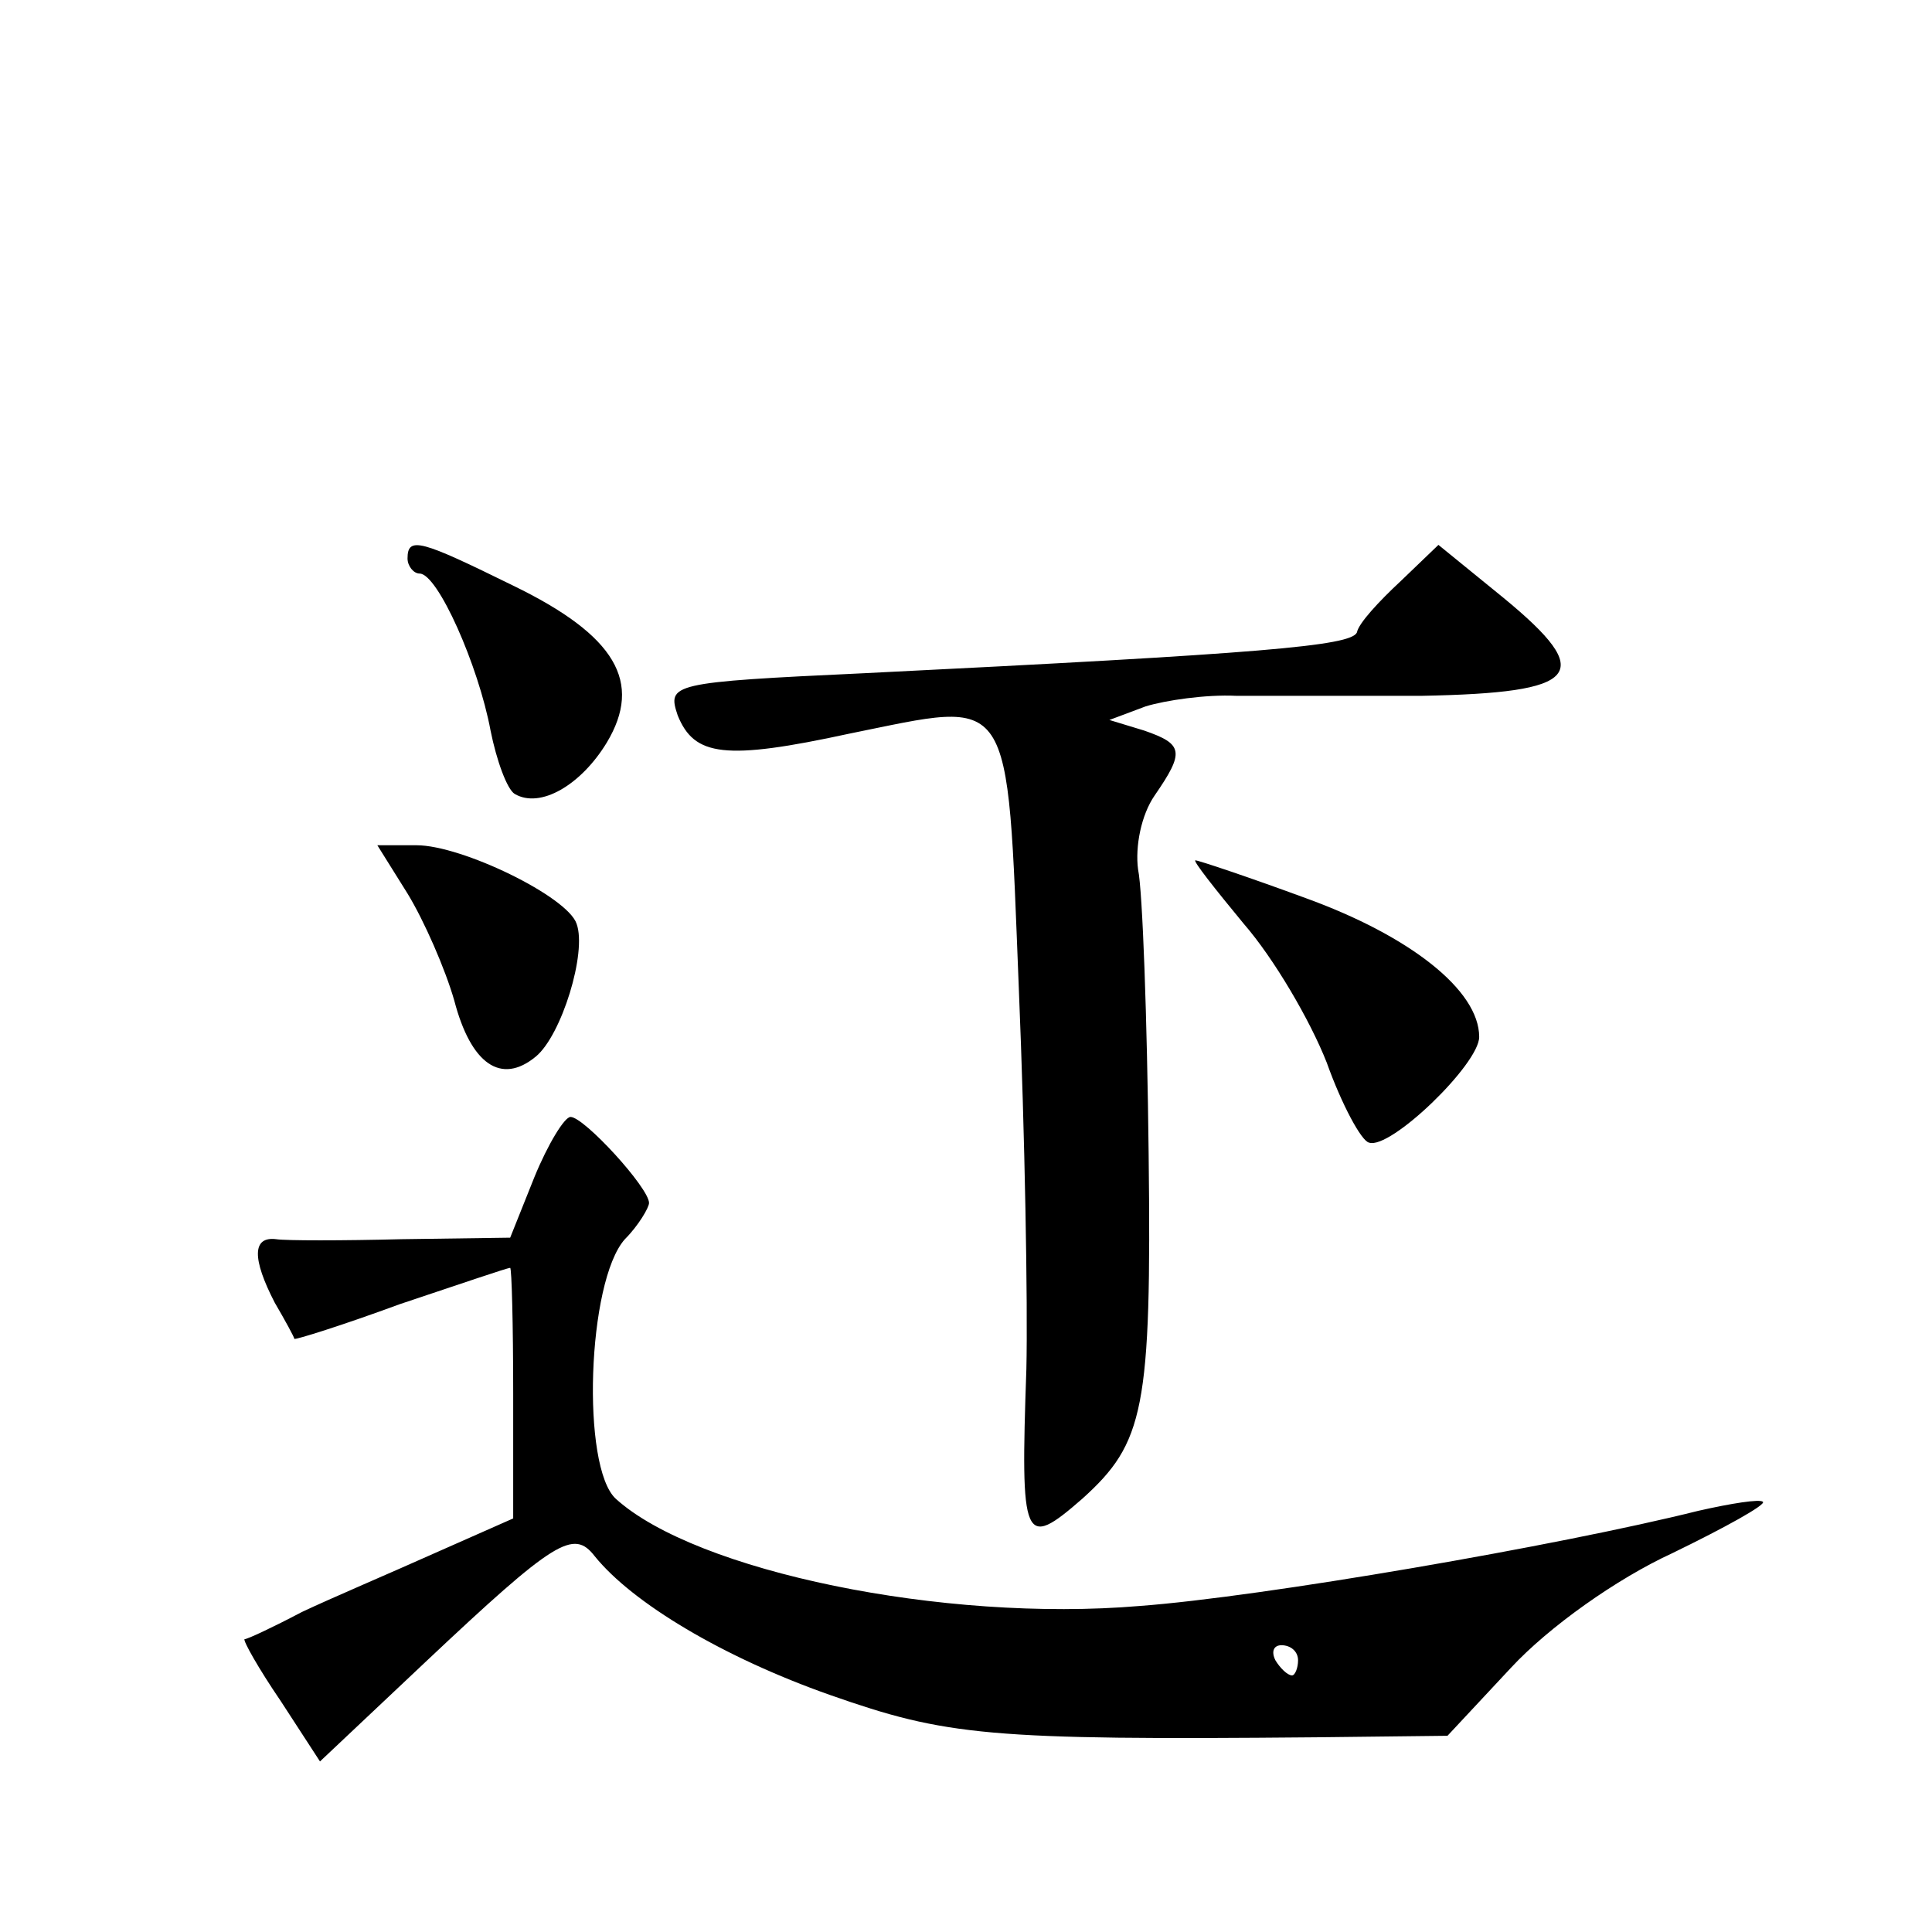 <?xml version="1.0" standalone="no"?>
<!DOCTYPE svg PUBLIC "-//W3C//DTD SVG 20010904//EN"
 "http://www.w3.org/TR/2001/REC-SVG-20010904/DTD/svg10.dtd">
<svg version="1.0" xmlns="http://www.w3.org/2000/svg"
 width="128pt" height="128pt" viewBox="0 0 128 128"
 preserveAspectRatio="xMidYMid meet">
<g transform="translate(0,128) scale(0.1,-0.1)"
fill="#0" stroke="none">
<path d="M270 910 c0 -5 4 -10 8 -10 12 0 39 -61 47 -104 4 -20 11 -39 16 -42 17
-10 44 6 61 34 24 40 6 71 -62 104 -61 30 -70 33 -70 18z M928 895 c-14 -13 -28
-28 -29 -34 -4 -9 -63 -14 -326 -27 -129 -6 -131 -7 -124 -28 11 -27 31 -30 114
-12 109 22 104 31 112 -169 4 -96 6 -209 5 -252 -4 -115 -2 -120 37 -86 41 37 46
59 44 229 -1 89 -4 174 -7 188 -2 15 2 36 11 49 20 29 19 34 -7 43 l-23 7 24 9
c13 4 40 8 60 7 20 0 75 0 123 0 105 2 116 14 54 65 l-43 35 -25 -24z M270 688
c11 -18 25 -50 31 -71 11 -42 31 -56 54 -37 17 14 34 69 27 88 -6 18 -76 52 -106
52 l-26 0 20 -32z M824 668 c20 -23 44 -64 55 -92 10 -28 23 -52 28 -53 14 -5 73
52 73 70 0 31 -46 67 -115 92 -38 14 -71 25 -73 25 -2 0 13 -19 32 -42z M354 500
l-16 -40 -72 -1 c-39 -1 -77 -1 -83 0 -16 2 -16 -13 -1 -42 7 -12 13 -23 13 -24
0 -1 32 9 70 23 39 13 71 24 73 24 1 0 2 -37 2 -83 l0 -83 -52 -23 c-29 -13 -69
-30 -88 -39 -19 -10 -36 -18 -38 -18 -1 -1 9 -19 24 -41 l26 -40 70 66 c86 81 98
88 112 70 25 -31 85 -67 156 -92 77 -27 104 -30 322 -28 l87 1 42 45 c25 27 70
59 107 76 35 17 62 32 60 34 -2 2 -21 -1 -43 -6 -92 -23 -289 -57 -370 -63 -130
-11 -294 23 -347 71 -23 21 -19 144 6 172 9 9 16 21 16 24 0 10 -43 57 -52 57 -4
0 -15 -18 -24 -40z m506 -320 c0 -5 -2 -10 -4 -10 -3 0 -8 5 -11 10 -3 6 -1 10
4 10 6 0 11 -4 11 -10z"/>
</g>
</svg>

